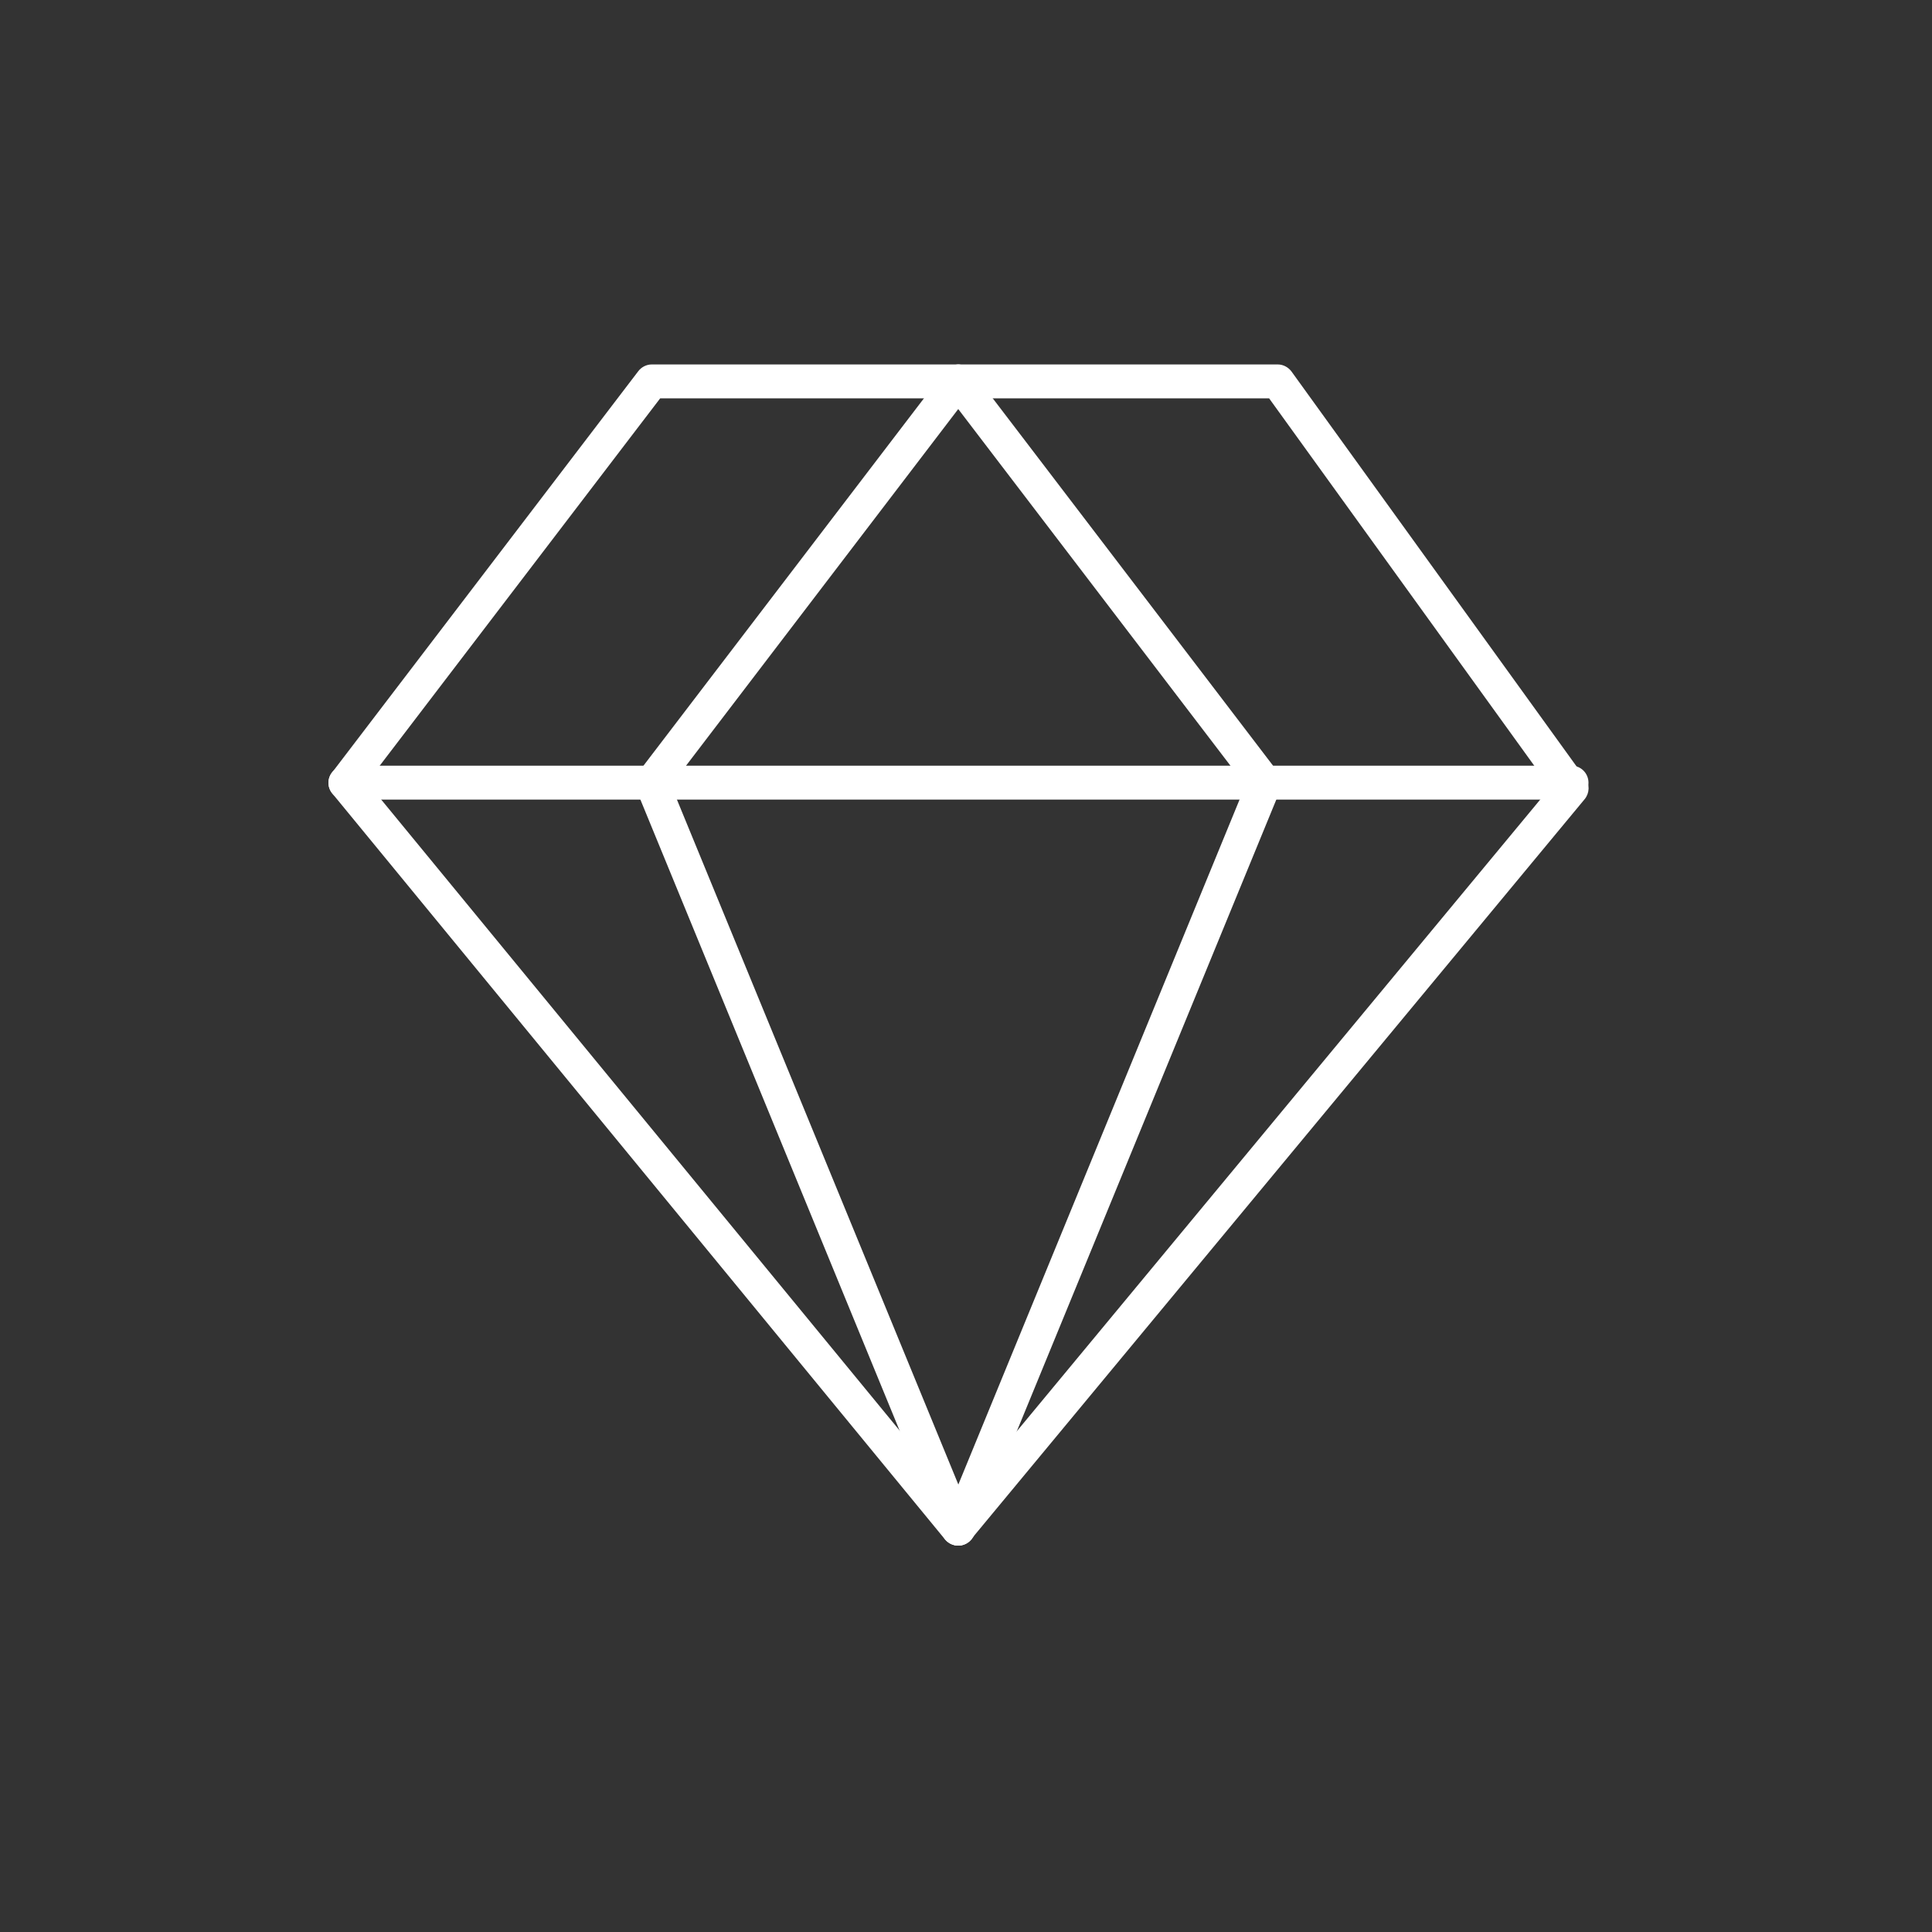 <svg width="100" height="100" viewBox="0 0 100 100" fill="none" xmlns="http://www.w3.org/2000/svg">
<rect x="0" y="0" width="100" height="100" fill="#333333" stroke="none"/>
<path d="M18.997 40.493L49.599 77.738L80.233 40.769L65.689 20.618H34.171L18.997 40.493ZM49.588 80C49.323 79.989 49.08 79.878 48.914 79.68L17.198 41.067C16.945 40.758 16.934 40.306 17.188 39.986L33.034 19.217C33.2 18.996 33.465 18.864 33.73 18.864H66.141C66.417 18.864 66.682 19.007 66.847 19.228L82.054 40.295C82.297 40.615 82.275 41.056 82.021 41.365L50.261 79.68C50.095 79.878 49.852 80 49.588 80Z" fill="white"/>
<path d="M49.588 80C49.246 80 48.914 79.79 48.782 79.448L32.924 40.846C32.803 40.559 32.847 40.228 33.035 39.986L48.892 19.217C49.19 18.831 49.742 18.753 50.117 19.051C50.504 19.338 50.581 19.89 50.283 20.276L34.734 40.648L50.404 78.786C50.581 79.228 50.371 79.746 49.919 79.934C49.819 79.978 49.698 80 49.588 80Z" fill="white"/>
<path d="M49.609 80C49.499 80 49.389 79.978 49.278 79.934C48.837 79.746 48.616 79.228 48.804 78.786L64.463 40.648L48.914 20.276C48.627 19.89 48.694 19.338 49.08 19.051C49.466 18.753 50.018 18.831 50.316 19.217L66.163 39.986C66.35 40.228 66.394 40.559 66.284 40.846L50.426 79.448C50.283 79.79 49.963 80 49.609 80Z" fill="white"/>
<path d="M81.348 41.387H17.883C17.397 41.387 17 41.001 17 40.515C17 40.03 17.397 39.633 17.883 39.633H81.348C81.833 39.633 82.22 40.03 82.22 40.515C82.22 41.001 81.833 41.387 81.348 41.387Z" fill="white"/>
</svg>
